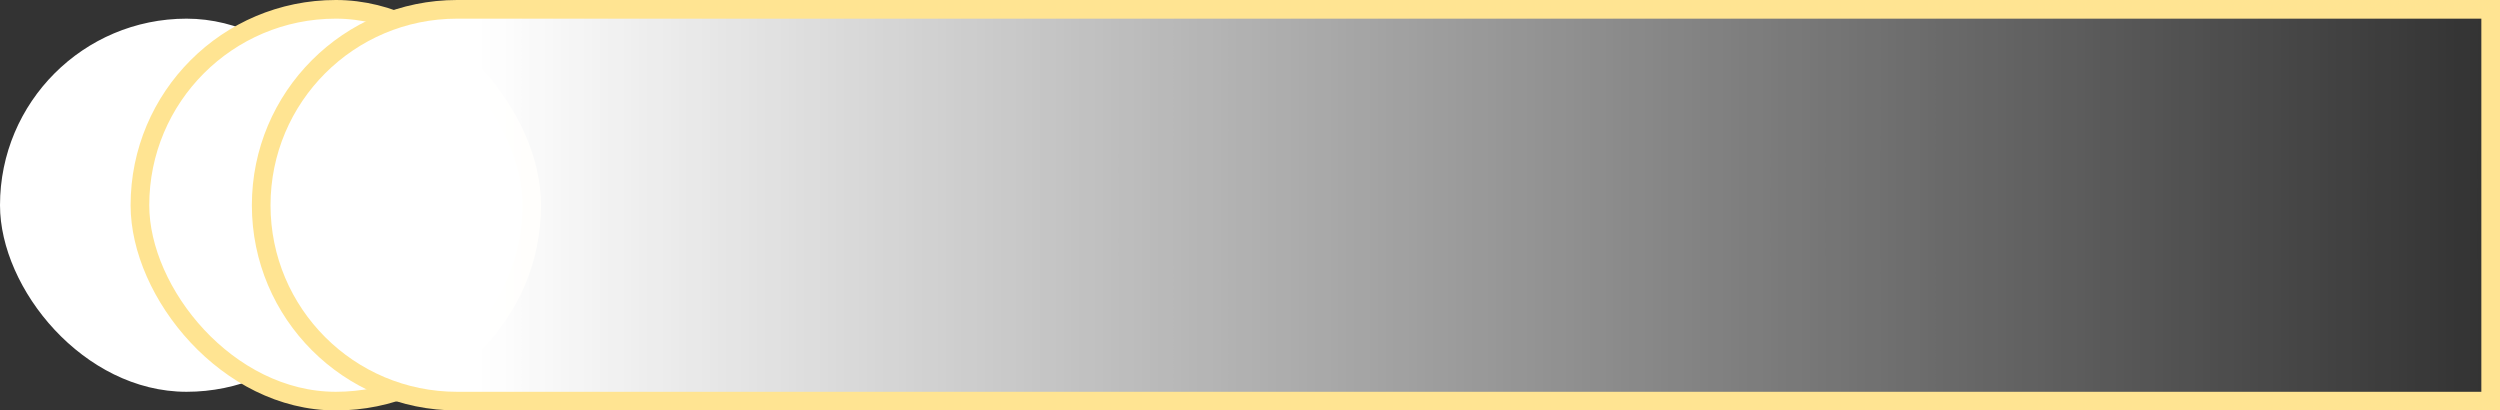 <?xml version="1.0" encoding="UTF-8"?> <svg xmlns="http://www.w3.org/2000/svg" width="268" height="44" viewBox="0 0 268 44" fill="none"><rect x="0" y="0" width="268" height="44" fill="#333333" stroke="none"/><rect y="2" width="40" height="40" rx="20" fill="white"></rect><rect x="15" y="1" width="42" height="42" rx="21" fill="white" stroke="#FFE492" stroke-width="2"></rect><path d="M267 1V43H49C37.402 43 28 33.598 28 22C28 10.402 37.402 1 49 1H267Z" fill="url(#paint0_linear_35_3)" stroke="#FFE492" stroke-width="2"></path><defs><linearGradient id="paint0_linear_35_3" x1="29" y1="22" x2="266" y2="22" gradientUnits="userSpaceOnUse"><stop offset="0.094" stop-color="white"></stop><stop offset="1" stop-color="white" stop-opacity="0"></stop></linearGradient></defs></svg> 